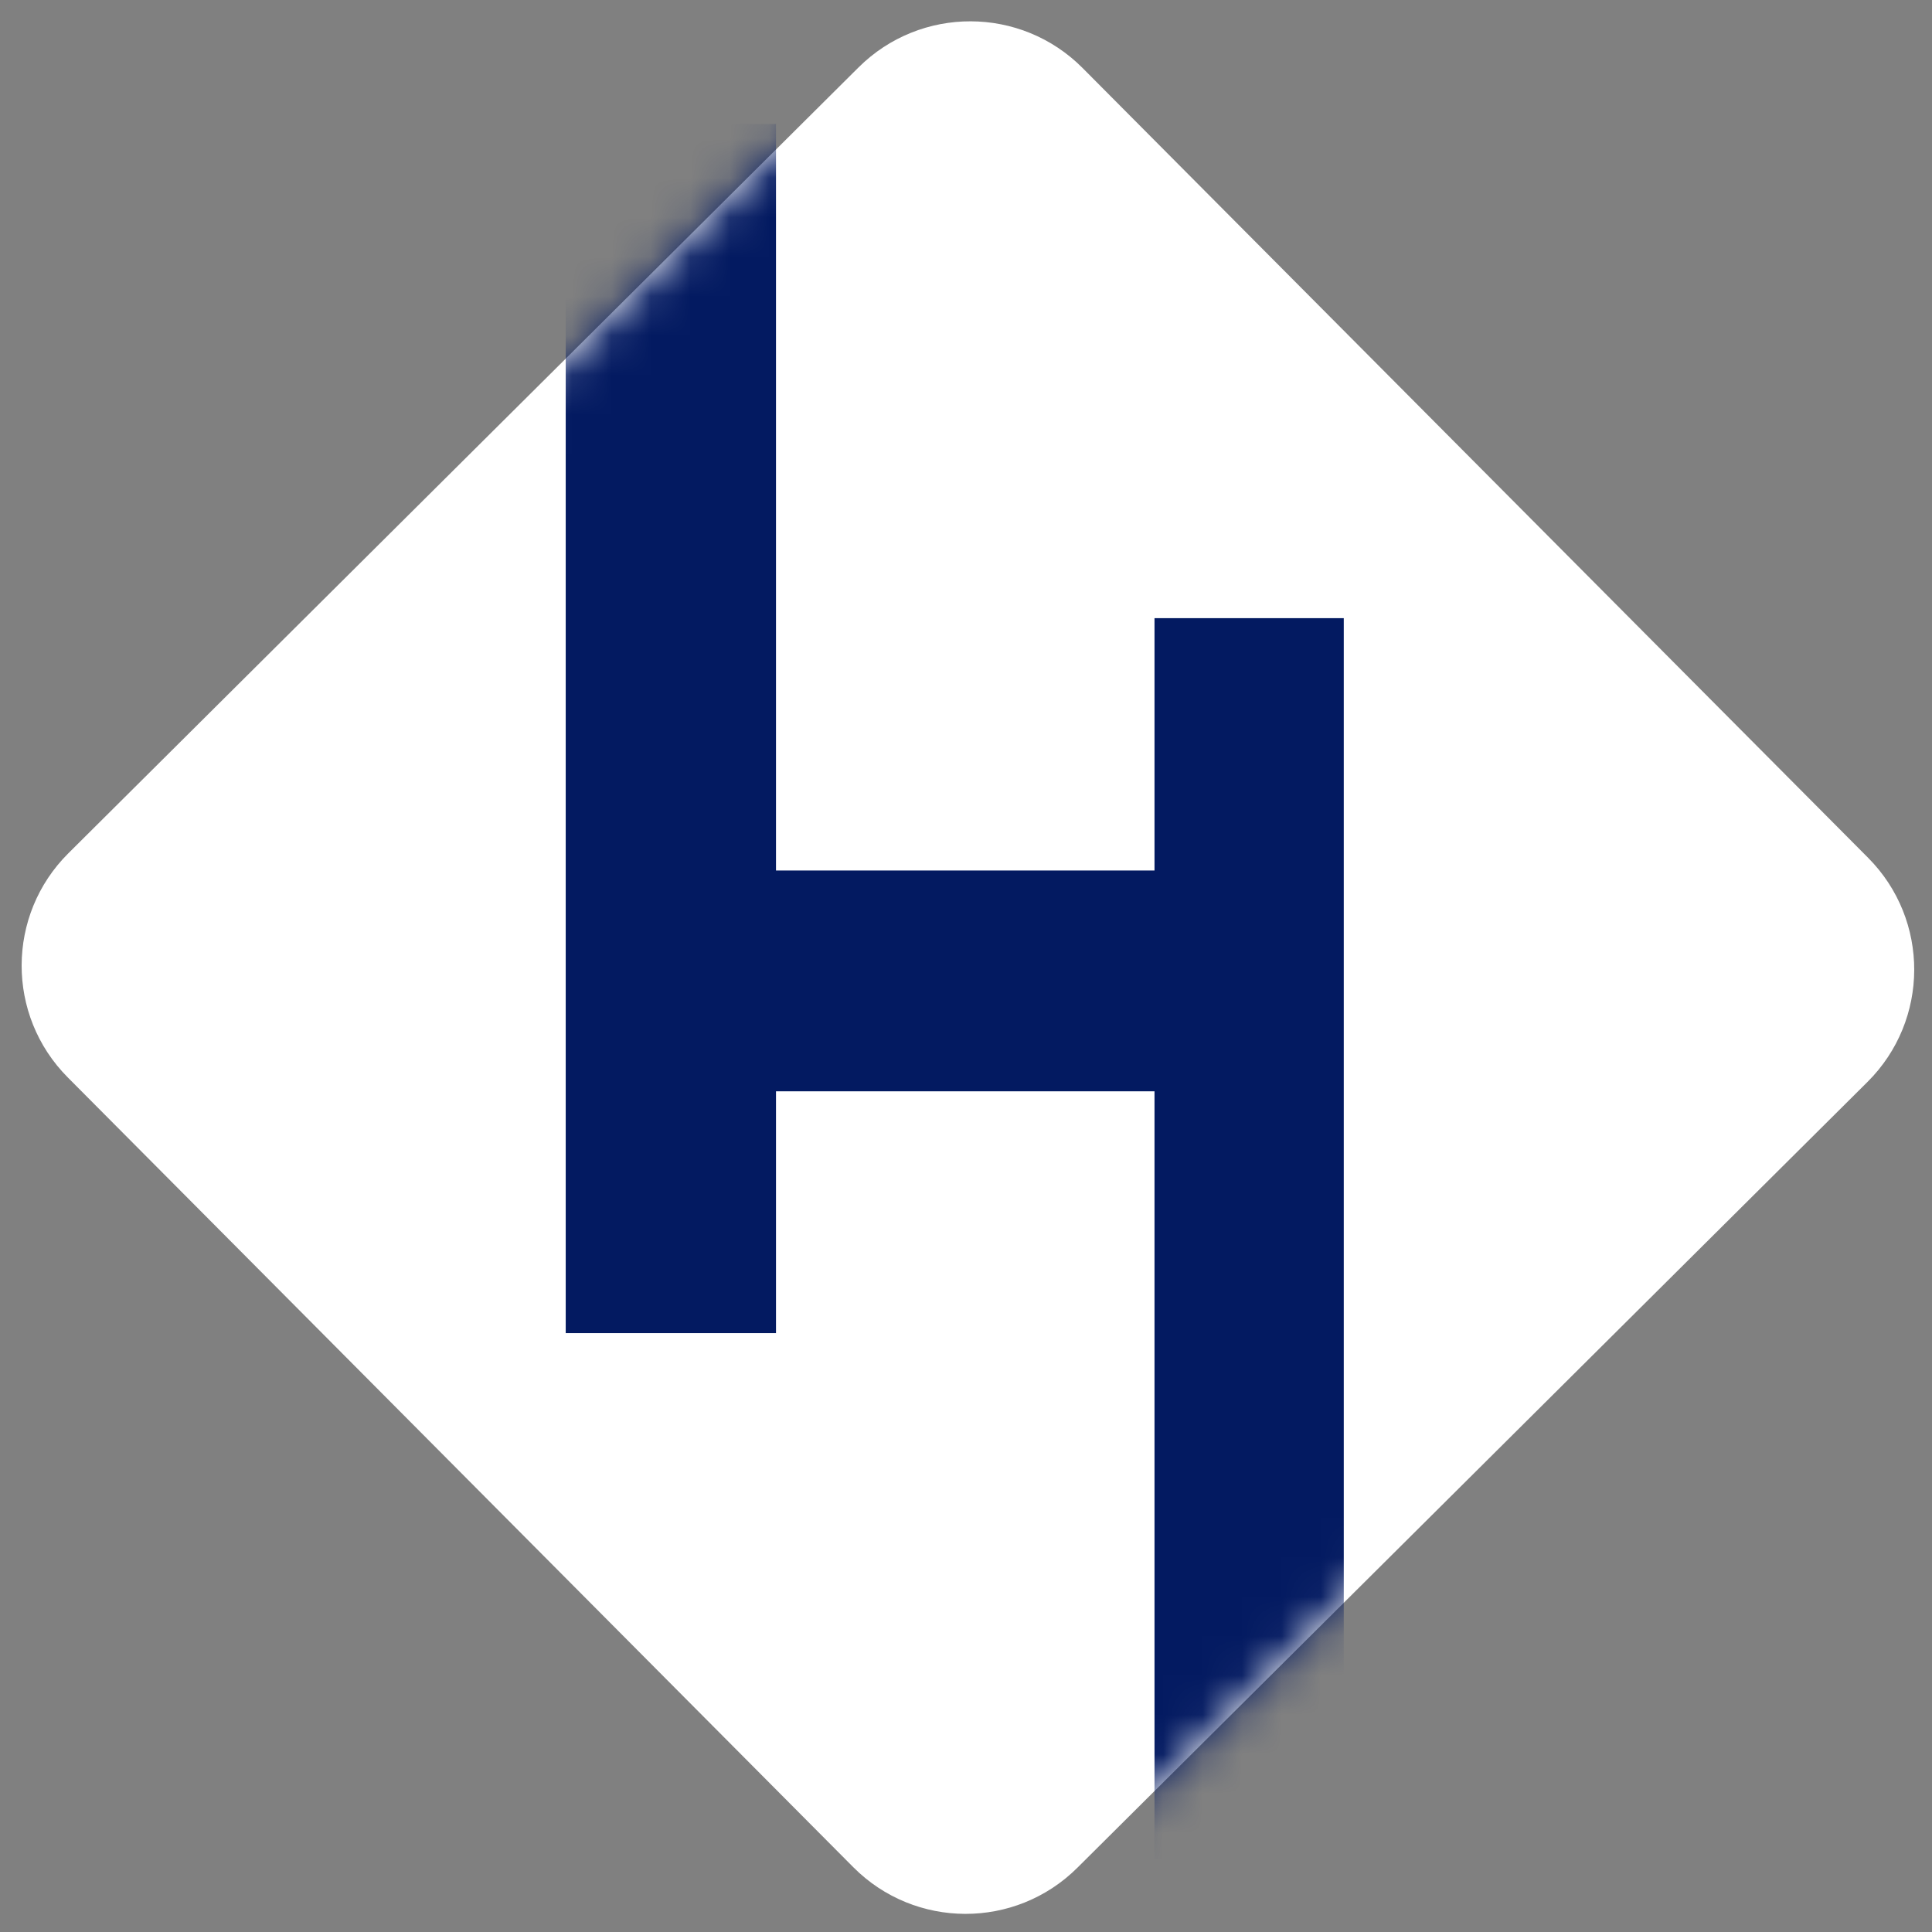 <svg width="49" height="49" viewBox="0 0 49 49" fill="none" xmlns="http://www.w3.org/2000/svg"><rect x="0" y="0" width="49" height="49" fill="#808080" stroke="none"/><path d="M21.774 1.71L1.734 21.641C0.16 23.206 0.153 25.751 1.718 27.325L21.641 47.356C23.206 48.929 25.75 48.936 27.324 47.371L47.364 27.44C48.938 25.875 48.945 23.33 47.38 21.756L27.457 1.725C25.892 0.152 23.348 0.145 21.774 1.71Z" fill="white"/><mask id="mask0_4418_1557" style="mask-type:alpha" maskUnits="userSpaceOnUse" x="0" y="0" width="49" height="49"><path d="M21.77 1.71L1.73 21.641C0.156 23.206 0.149 25.751 1.714 27.325L21.637 47.355C23.202 48.929 25.746 48.936 27.32 47.371L47.36 27.44C48.934 25.875 48.941 23.33 47.376 21.756L27.453 1.725C25.888 0.152 23.344 0.145 21.77 1.71Z" fill="black"/></mask><g mask="url(#mask0_4418_1557)"><path d="M14.348 33.811V3.145H19.681V22.078H29.281V15.678H34.081V47.144H29.281V27.678H19.681V33.811H14.348Z" fill="#031A61"/></g></svg>